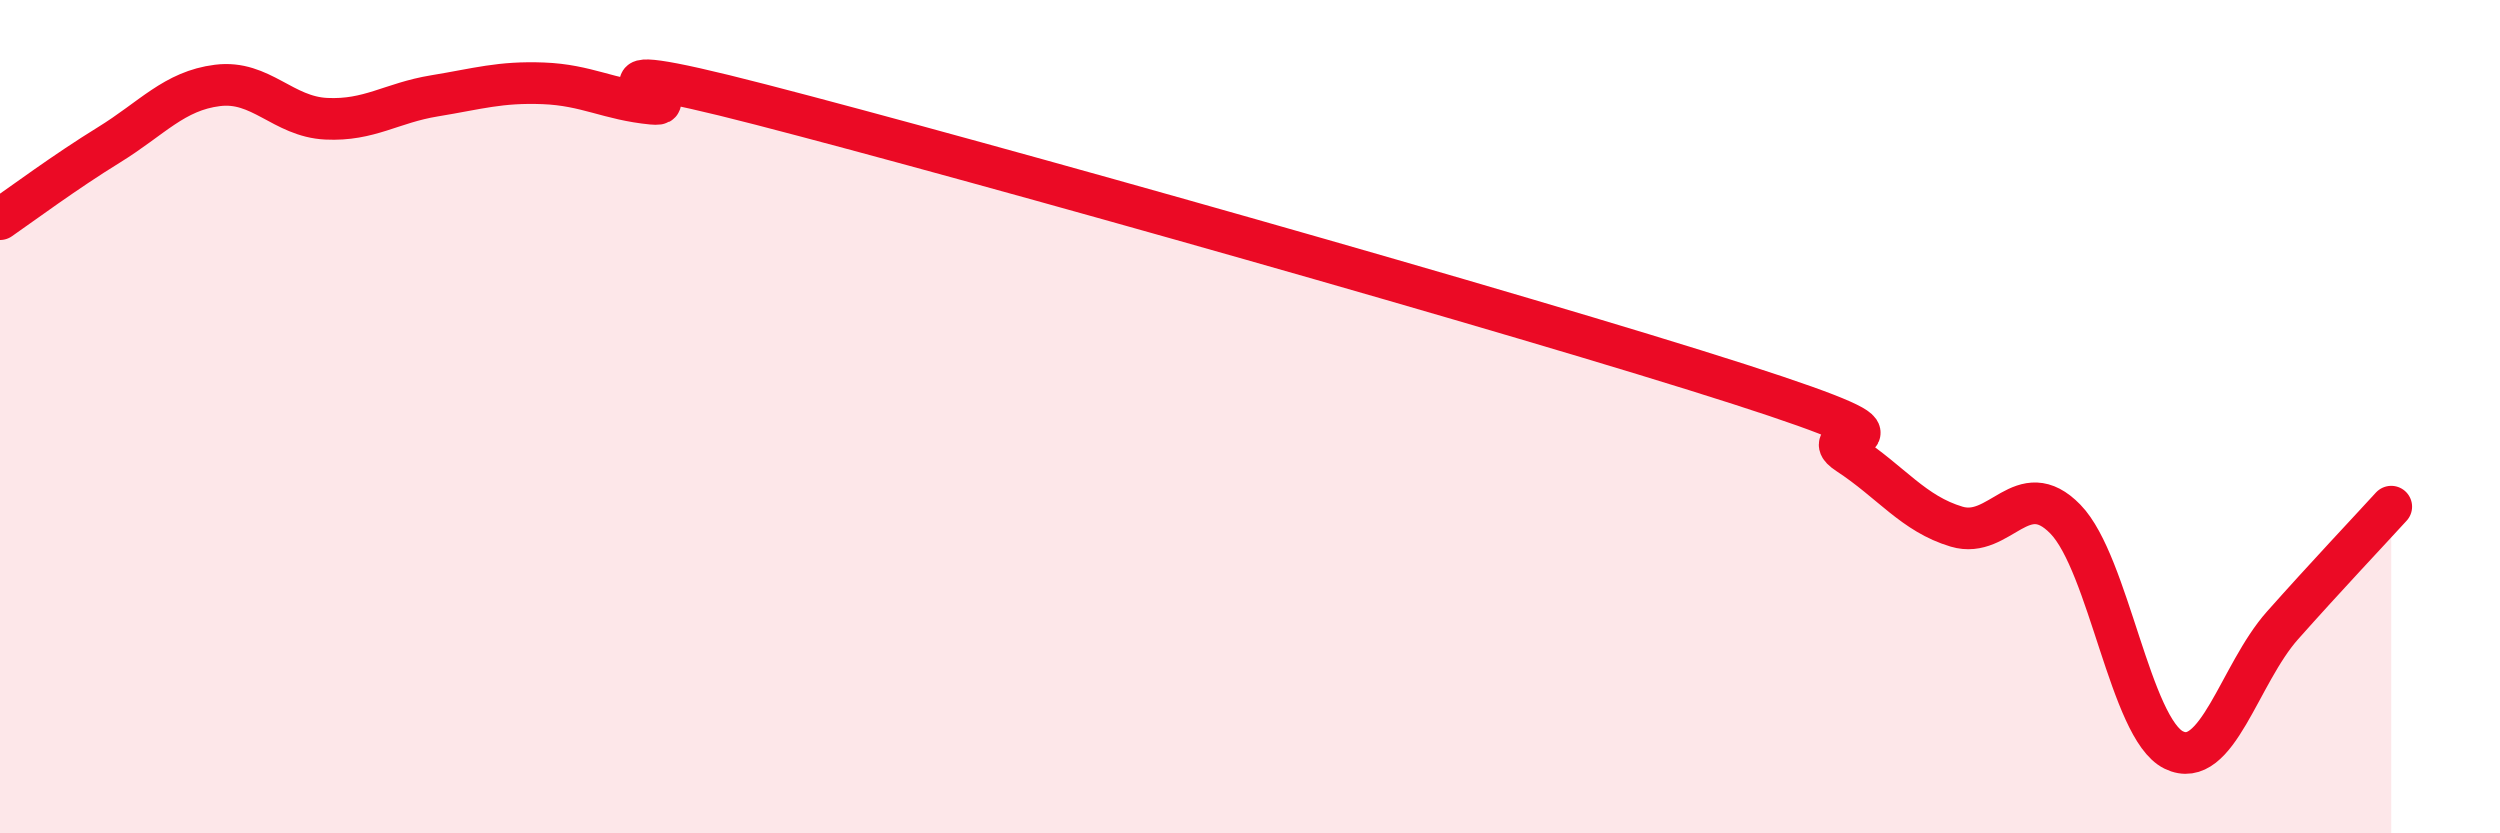 
    <svg width="60" height="20" viewBox="0 0 60 20" xmlns="http://www.w3.org/2000/svg">
      <path
        d="M 0,5.26 C 0.52,4.9 1.57,4.12 2.61,3.48 C 3.65,2.84 4.18,2.18 5.22,2.05 C 6.26,1.92 6.79,2.8 7.83,2.85 C 8.87,2.9 9.39,2.47 10.43,2.3 C 11.47,2.13 12,1.96 13.04,2 C 14.08,2.04 14.61,2.39 15.65,2.49 C 16.69,2.59 13.04,1.16 18.26,2.51 C 23.48,3.86 36.52,7.54 41.74,9.22 C 46.96,10.9 43.31,10.21 44.35,10.89 C 45.39,11.57 45.92,12.33 46.96,12.64 C 48,12.95 48.53,11.39 49.57,12.46 C 50.61,13.53 51.13,17.49 52.17,18 C 53.21,18.51 53.74,16.18 54.78,15.01 C 55.82,13.84 56.87,12.73 57.39,12.16L57.39 20L0 20Z"
        fill="#EB0A25"
        opacity="0.1"
        stroke-linecap="round"
        stroke-linejoin="round"
      />
      <path
        d="M 0,5.26 C 0.52,4.9 1.57,4.12 2.61,3.48 C 3.65,2.84 4.18,2.18 5.22,2.05 C 6.26,1.92 6.79,2.8 7.83,2.85 C 8.87,2.9 9.39,2.47 10.43,2.3 C 11.47,2.13 12,1.96 13.04,2 C 14.08,2.04 14.61,2.39 15.65,2.49 C 16.69,2.59 13.04,1.16 18.26,2.51 C 23.48,3.86 36.52,7.54 41.74,9.22 C 46.96,10.9 43.31,10.21 44.35,10.89 C 45.39,11.57 45.92,12.33 46.96,12.64 C 48,12.95 48.53,11.39 49.57,12.46 C 50.61,13.53 51.13,17.49 52.17,18 C 53.21,18.51 53.74,16.18 54.78,15.01 C 55.82,13.84 56.87,12.73 57.39,12.16"
        stroke="#EB0A25"
        stroke-width="1"
        fill="none"
        stroke-linecap="round"
        stroke-linejoin="round"
      />
    </svg>
  